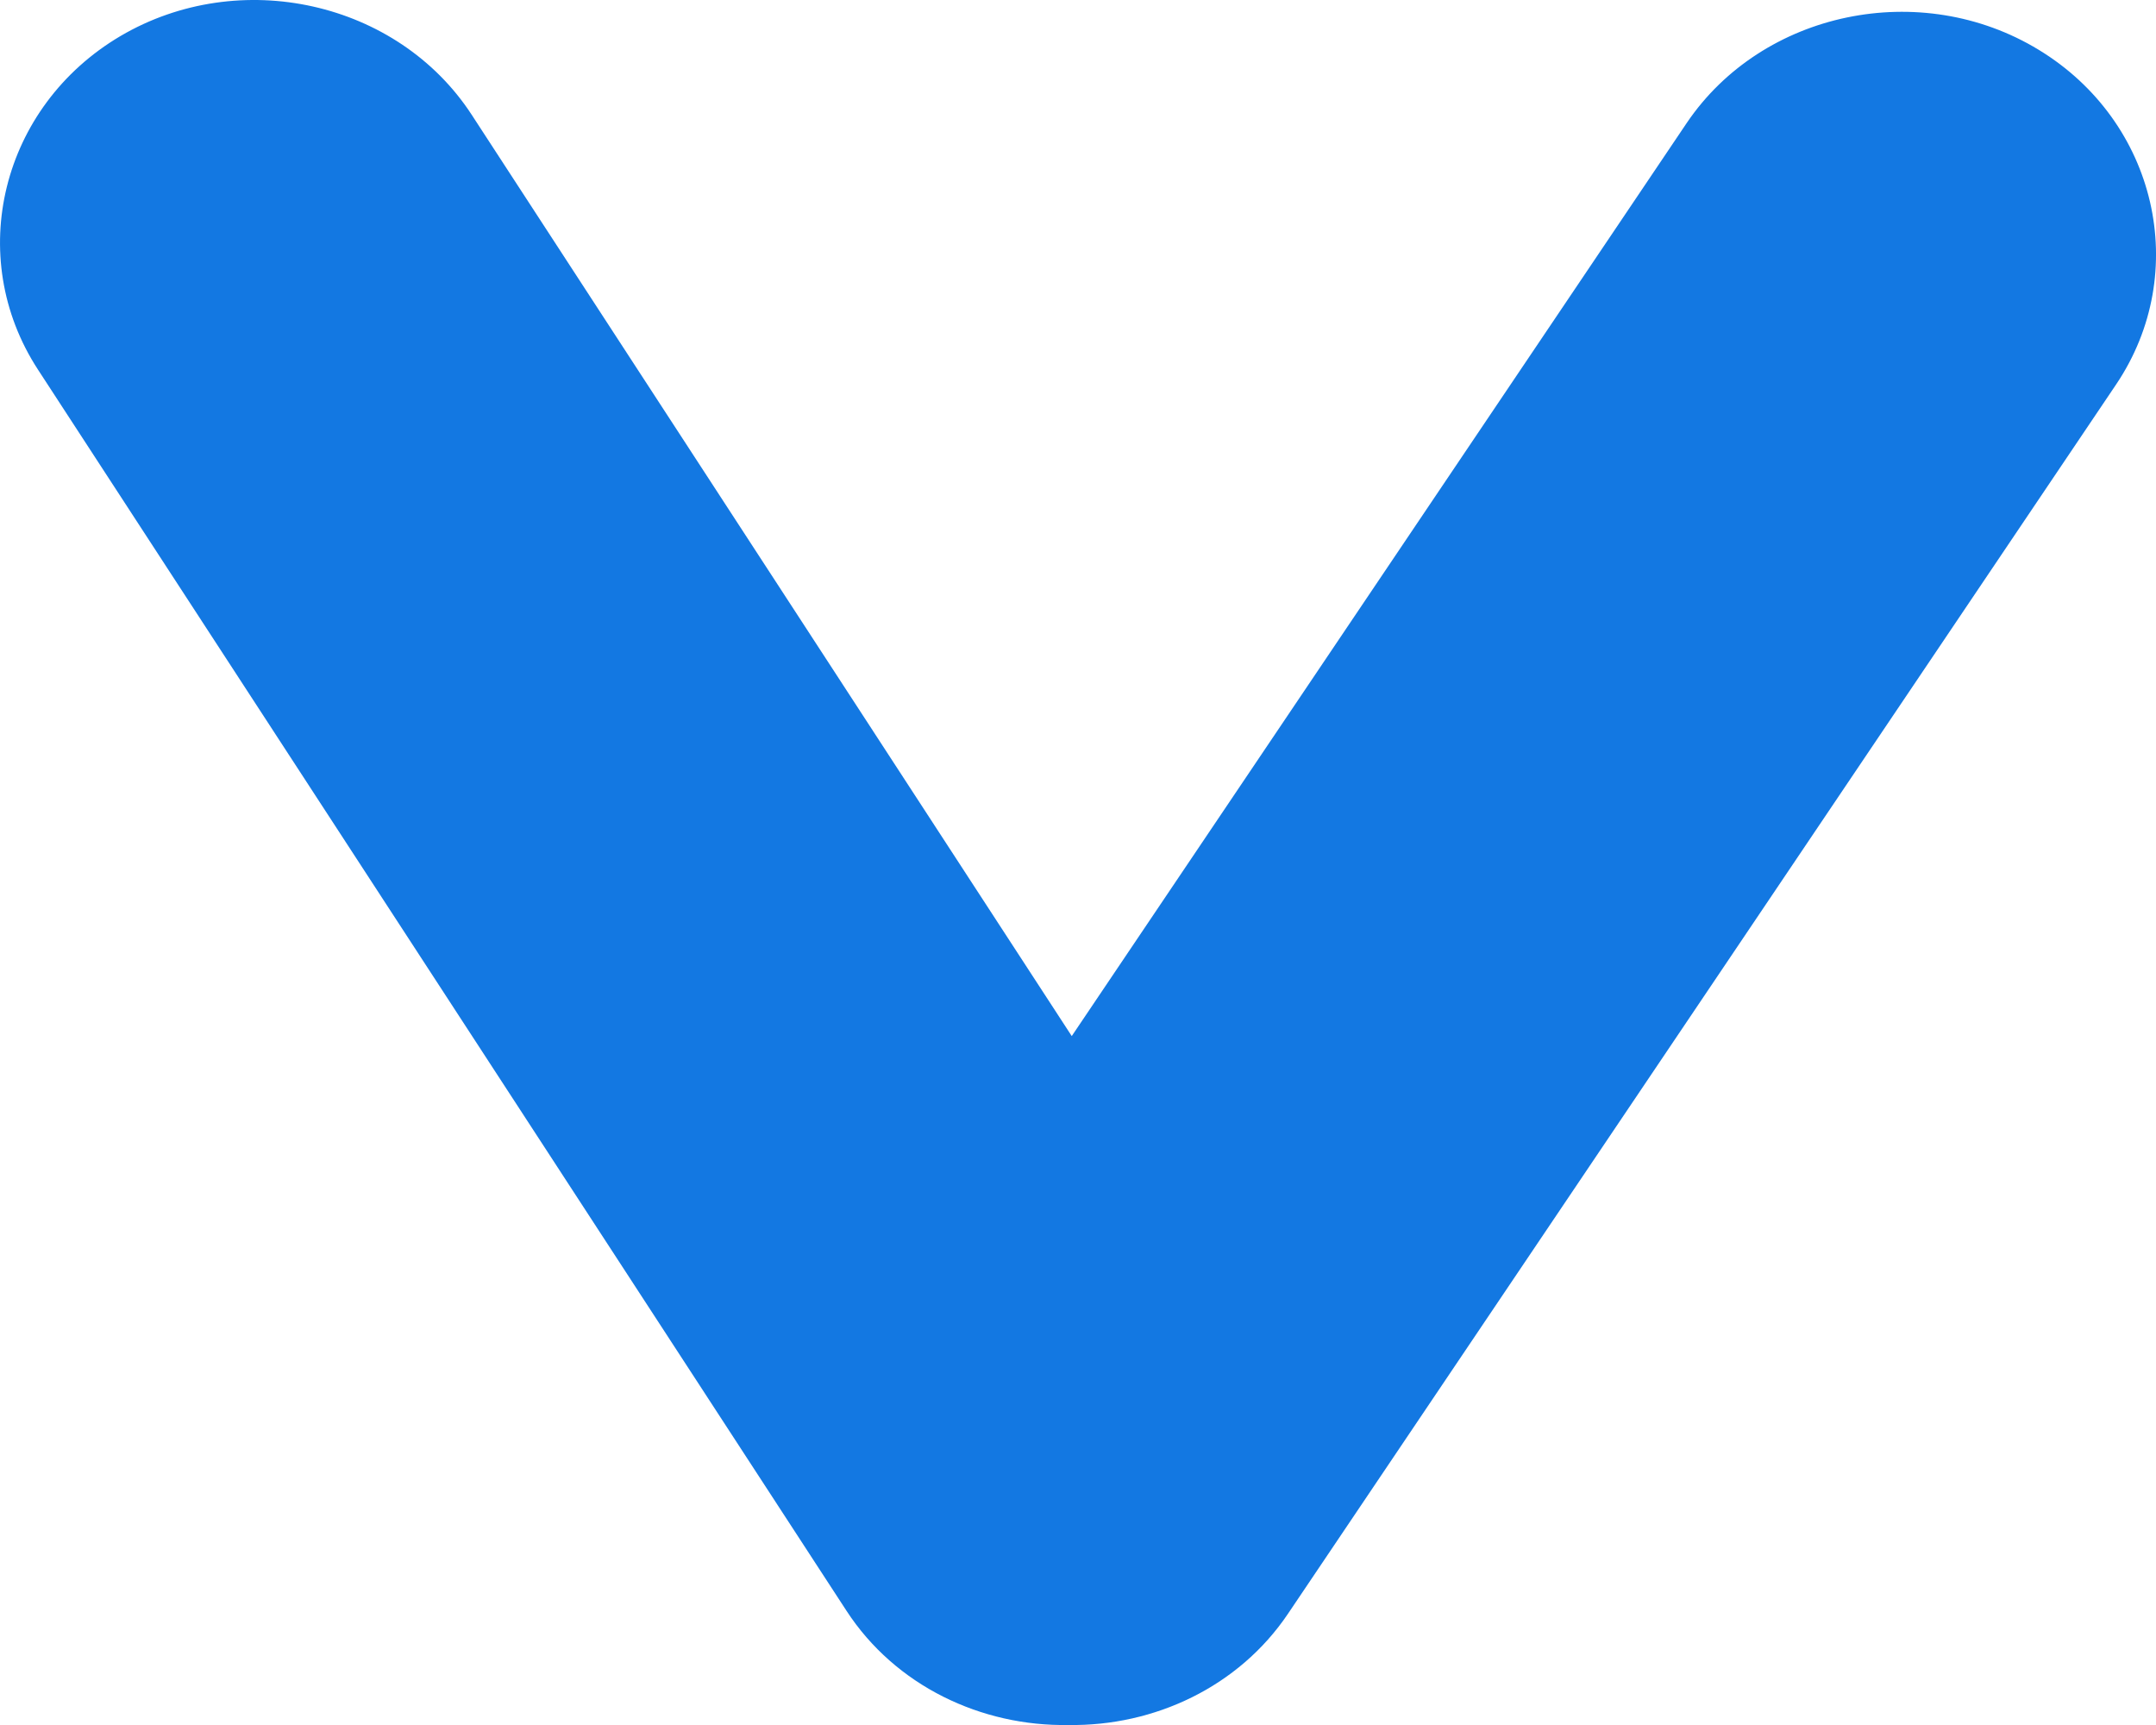 <?xml version="1.0" encoding="UTF-8"?>
<svg width="10px" height="8px" viewBox="0 0 10 8" version="1.1" xmlns="http://www.w3.org/2000/svg" xmlns:xlink="http://www.w3.org/1999/xlink">
    <title>Fill 1</title>
    <g id="マテリアリティ特定プロセス" stroke="none" stroke-width="1" fill="none" fill-rule="evenodd">
        <g id="Well-being_pc01" transform="translate(-497, -2869)" fill="#1378E2">
            <g id="Group" transform="translate(250, 2666)">
                <g id="Group-3" transform="translate(516, 250) rotate(-270) translate(-516, -250)translate(380, -72)">
                    <path d="M96.484,585.026 L90.783,581.185 C90.263,580.835 89.564,580.996 89.231,581.544 C88.898,582.091 89.051,582.826 89.571,583.177 L93.805,586.029 L89.531,588.813 C89.006,589.156 88.842,589.888 89.167,590.441 C89.493,590.994 90.189,591.166 90.714,590.824 L96.47,587.074 C96.819,586.847 97.007,586.448 97,586.044 C97.006,585.647 96.824,585.255 96.484,585.026" id="Fill-1"></path>
                </g>
            </g>
        </g>
    </g>
</svg>